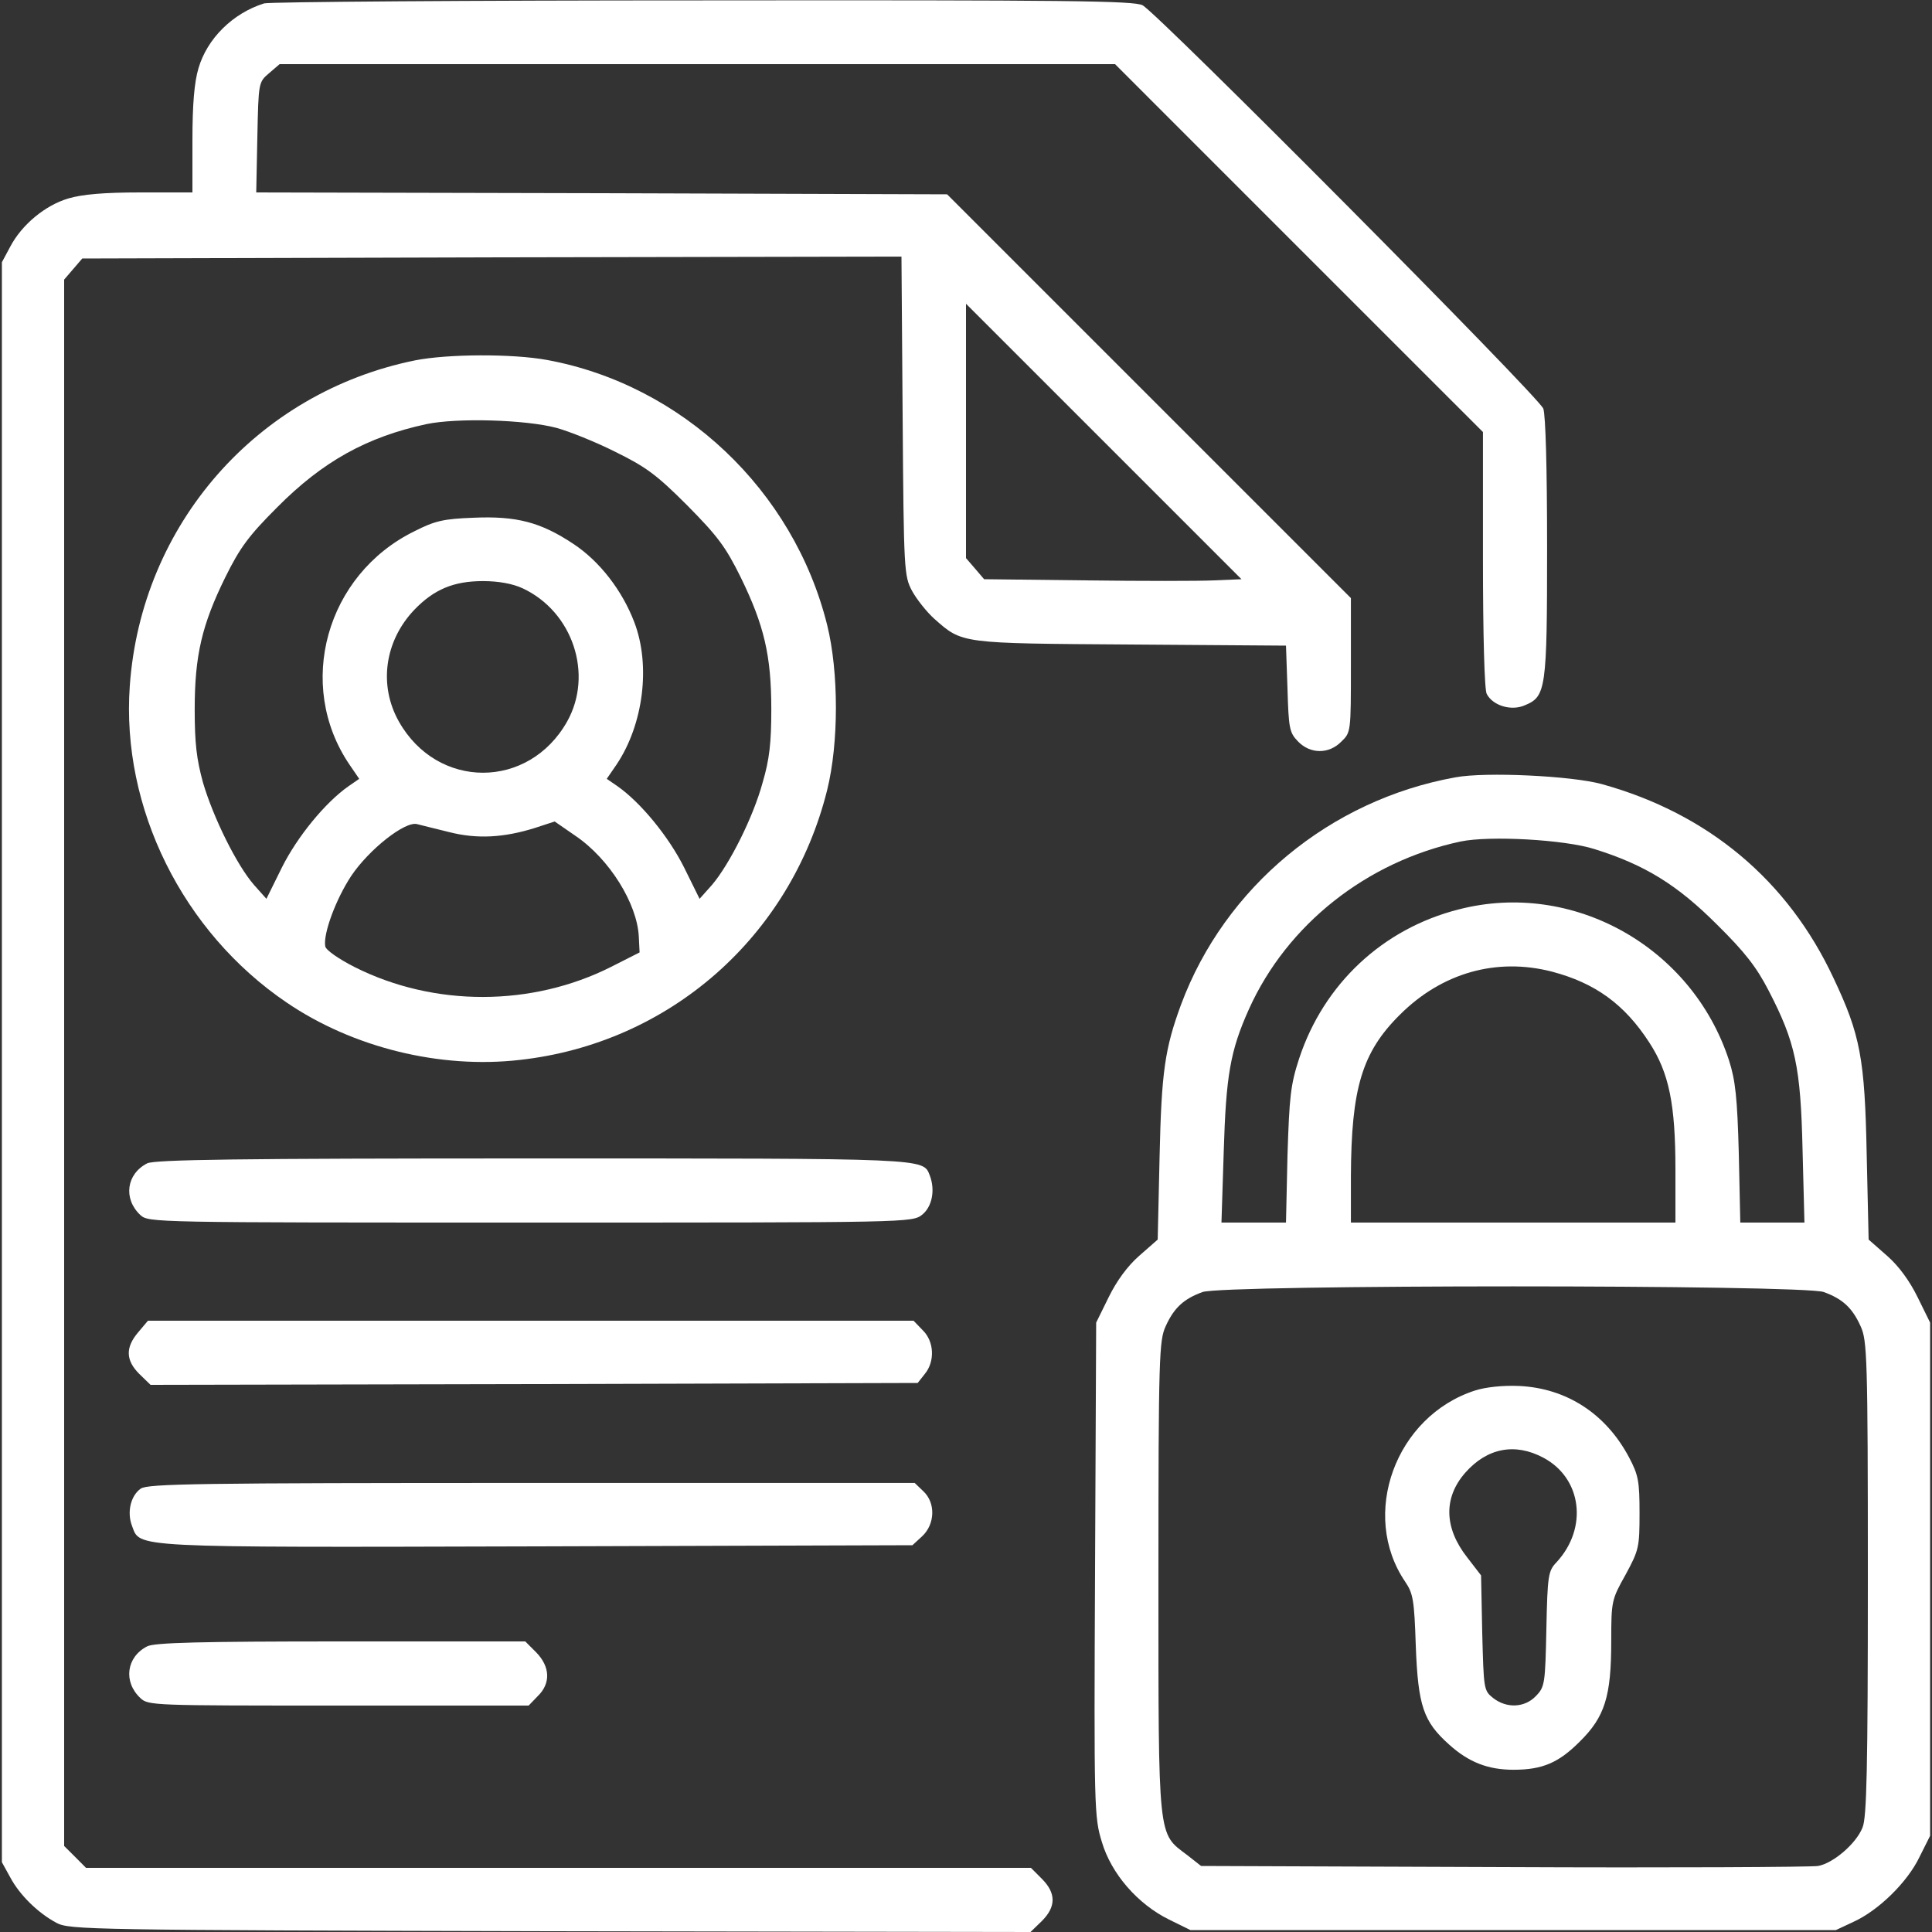 <?xml version="1.0" encoding="UTF-8"?>
<svg xmlns="http://www.w3.org/2000/svg" width="40" height="40" viewBox="0 0 40 40" fill="none">
  <rect x="0" y="0" width="40" height="40" fill="#333333" stroke="none"/>
  <g clip-path="url(#clip0_39_3428)">
    <path d="M5.469 0.07C4.82 0.273 4.289 0.797 4.109 1.414C4.023 1.703 3.984 2.156 3.984 2.906V3.984H2.906C2.156 3.984 1.703 4.023 1.414 4.109C0.938 4.25 0.453 4.648 0.211 5.109L0.039 5.43V21.992V38.555L0.211 38.867C0.406 39.234 0.789 39.609 1.172 39.812C1.438 39.953 1.859 39.961 11.391 39.984L21.336 40L21.57 39.773C21.867 39.477 21.867 39.195 21.57 38.898L21.344 38.672H11.562H1.781L1.555 38.445L1.328 38.219V22V5.789L1.516 5.57L1.703 5.352L10.188 5.328L18.664 5.312L18.688 8.609C18.711 11.836 18.719 11.922 18.883 12.234C18.977 12.406 19.188 12.672 19.344 12.812C19.93 13.328 19.867 13.32 23.414 13.344L26.625 13.367L26.656 14.258C26.68 15.07 26.695 15.164 26.867 15.344C27.125 15.617 27.516 15.617 27.773 15.352C27.969 15.164 27.969 15.148 27.969 13.773V12.383L23.789 8.203L19.609 4.023L12.453 4L5.305 3.984L5.328 2.844C5.352 1.703 5.352 1.703 5.57 1.516L5.789 1.328H14.438H23.086L26.898 5.141L30.703 8.945V11.586C30.703 13.133 30.734 14.289 30.781 14.367C30.906 14.609 31.289 14.727 31.57 14.602C32.008 14.422 32.031 14.273 32.031 11.336C32.031 9.68 32 8.602 31.953 8.461C31.859 8.211 23.984 0.289 23.656 0.109C23.477 0.016 22.141 0 14.555 0.008C9.664 0.008 5.578 0.039 5.469 0.07ZM25.141 12.016C24.828 12.031 23.625 12.031 22.477 12.016L20.375 11.992L20.188 11.773L20 11.555V8.922V6.289L22.852 9.141L25.703 11.992L25.141 12.016Z" fill="white"></path>
    <path d="M8.594 7.461C5.32 8.125 2.922 10.859 2.687 14.203C2.508 16.727 3.781 19.297 5.937 20.758C7.305 21.688 9.109 22.133 10.758 21.945C13.859 21.602 16.367 19.398 17.125 16.359C17.367 15.383 17.367 13.914 17.125 12.938C16.43 10.148 14.125 7.969 11.328 7.453C10.601 7.32 9.266 7.328 8.594 7.461ZM11.523 8.859C11.781 8.93 12.328 9.148 12.734 9.352C13.367 9.664 13.586 9.82 14.226 10.461C14.859 11.101 15.023 11.32 15.336 11.953C15.82 12.945 15.969 13.57 15.969 14.688C15.969 15.383 15.93 15.726 15.789 16.203C15.594 16.922 15.101 17.898 14.742 18.32L14.484 18.609L14.164 17.961C13.844 17.32 13.266 16.617 12.789 16.281L12.562 16.125L12.766 15.828C13.32 15 13.476 13.781 13.133 12.883C12.883 12.226 12.414 11.617 11.867 11.258C11.195 10.812 10.695 10.68 9.805 10.719C9.187 10.742 9.008 10.781 8.578 11C6.75 11.898 6.117 14.18 7.234 15.828L7.437 16.125L7.211 16.281C6.734 16.617 6.156 17.32 5.836 17.961L5.516 18.609L5.258 18.32C4.898 17.906 4.414 16.922 4.203 16.203C4.07 15.719 4.031 15.391 4.031 14.688C4.031 13.57 4.18 12.938 4.664 11.953C4.969 11.336 5.148 11.094 5.742 10.5C6.68 9.555 7.594 9.047 8.828 8.781C9.461 8.648 10.875 8.687 11.523 8.859ZM10.82 12.18C11.859 12.664 12.289 13.961 11.742 14.938C10.945 16.352 9.055 16.352 8.258 14.938C7.836 14.188 7.961 13.273 8.578 12.625C8.984 12.203 9.391 12.031 10 12.031C10.328 12.031 10.617 12.086 10.82 12.18ZM9.297 17.227C9.875 17.375 10.43 17.344 11.078 17.141L11.484 17.008L11.914 17.305C12.617 17.781 13.195 18.711 13.226 19.398L13.242 19.719L12.656 20.016C11.016 20.844 8.992 20.852 7.344 20.023C7.008 19.852 6.75 19.672 6.734 19.594C6.687 19.336 6.953 18.617 7.273 18.133C7.641 17.586 8.383 17 8.633 17.062C8.719 17.086 9.016 17.156 9.297 17.227Z" fill="white"></path>
    <path d="M30.133 16.094C27.531 16.562 25.359 18.367 24.453 20.797C24.117 21.711 24.047 22.188 24.008 23.945L23.969 25.664L23.586 26C23.344 26.211 23.117 26.523 22.953 26.859L22.695 27.383L22.672 32.492C22.648 37.453 22.656 37.625 22.812 38.133C23.008 38.797 23.555 39.422 24.203 39.742L24.648 39.961H31.328H38.008L38.375 39.789C38.891 39.555 39.492 38.969 39.742 38.445L39.961 38.008V32.695V27.383L39.703 26.859C39.539 26.523 39.312 26.211 39.07 26L38.688 25.664L38.648 23.906C38.609 21.914 38.516 21.422 37.961 20.25C37.016 18.227 35.367 16.844 33.164 16.234C32.539 16.062 30.75 15.977 30.133 16.094ZM33.008 17.578C34.062 17.906 34.734 18.328 35.547 19.141C36.125 19.711 36.367 20.023 36.617 20.508C37.172 21.578 37.281 22.086 37.32 23.805L37.359 25.312H36.695H36.031L36 23.883C35.969 22.727 35.93 22.367 35.797 21.953C35.031 19.602 32.562 18.219 30.203 18.828C28.625 19.227 27.406 20.375 26.898 21.914C26.719 22.461 26.695 22.703 26.656 23.922L26.625 25.312H25.953H25.289L25.336 23.844C25.383 22.273 25.469 21.758 25.859 20.891C26.648 19.141 28.297 17.836 30.242 17.422C30.844 17.297 32.391 17.383 33.008 17.578ZM32.133 20.117C33.023 20.352 33.633 20.789 34.148 21.586C34.555 22.211 34.688 22.859 34.688 24.211V25.312H31.328H27.969V24.352C27.977 22.539 28.195 21.789 28.984 21.008C29.852 20.141 30.984 19.82 32.133 20.117ZM37.758 26.75C38.148 26.891 38.352 27.078 38.523 27.461C38.656 27.75 38.672 28.086 38.672 32.68C38.672 36.625 38.648 37.633 38.562 37.836C38.43 38.172 37.953 38.578 37.641 38.633C37.5 38.656 34.57 38.672 31.125 38.656L24.867 38.633L24.578 38.406C23.969 37.945 23.984 38.148 23.984 32.656C23.984 28.086 24 27.75 24.133 27.461C24.305 27.078 24.508 26.891 24.898 26.75C25.336 26.594 37.32 26.594 37.758 26.75Z" fill="white"></path>
    <path d="M30.539 28.789C28.891 29.32 28.148 31.359 29.094 32.75C29.258 32.992 29.281 33.133 29.312 34.07C29.359 35.32 29.469 35.641 30 36.117C30.406 36.484 30.805 36.641 31.336 36.641C31.938 36.641 32.273 36.492 32.703 36.062C33.227 35.547 33.359 35.125 33.359 33.977C33.359 33.148 33.367 33.117 33.656 32.602C33.93 32.094 33.945 32.039 33.945 31.328C33.945 30.672 33.922 30.539 33.727 30.172C33.25 29.273 32.438 28.742 31.453 28.695C31.109 28.68 30.758 28.719 30.539 28.789ZM31.953 30.18C32.75 30.602 32.883 31.633 32.227 32.344C32.055 32.523 32.039 32.609 32.016 33.727C31.992 34.852 31.984 34.922 31.805 35.109C31.57 35.359 31.195 35.375 30.914 35.156C30.719 35 30.719 34.977 30.688 33.805L30.664 32.617L30.375 32.242C29.898 31.633 29.883 31.008 30.336 30.492C30.789 29.977 31.367 29.867 31.953 30.18Z" fill="white"></path>
    <path d="M3.047 24.086C2.617 24.305 2.547 24.82 2.906 25.156C3.078 25.312 3.148 25.312 10.984 25.312C18.859 25.312 18.883 25.312 19.094 25.148C19.297 24.984 19.367 24.641 19.25 24.336C19.109 23.977 19.242 23.984 11 23.984C4.953 23.984 3.203 24.008 3.047 24.086Z" fill="white"></path>
    <path d="M2.859 27.586C2.594 27.898 2.602 28.164 2.883 28.445L3.117 28.672L11.055 28.656L19 28.633L19.148 28.445C19.359 28.188 19.344 27.773 19.102 27.539L18.914 27.344H10.984H3.063L2.859 27.586Z" fill="white"></path>
    <path d="M2.914 30.82C2.703 30.969 2.625 31.312 2.734 31.594C2.906 32.047 2.633 32.039 11.125 32.016L18.891 31.992L19.094 31.805C19.359 31.555 19.375 31.117 19.117 30.875L18.938 30.703H11.008C4.086 30.703 3.062 30.719 2.914 30.82Z" fill="white"></path>
    <path d="M3.047 34.086C2.617 34.305 2.547 34.82 2.906 35.156C3.07 35.312 3.164 35.312 7.008 35.312H10.945L11.133 35.117C11.406 34.852 11.391 34.508 11.102 34.211L10.875 33.984H7.055C4.164 33.984 3.195 34.008 3.047 34.086Z" fill="white"></path>
  </g>
  <defs>
    <clipPath id="clip0_39_3428">
      <rect width="40" height="40" fill="white"></rect>
    </clipPath>
  </defs>
</svg>
